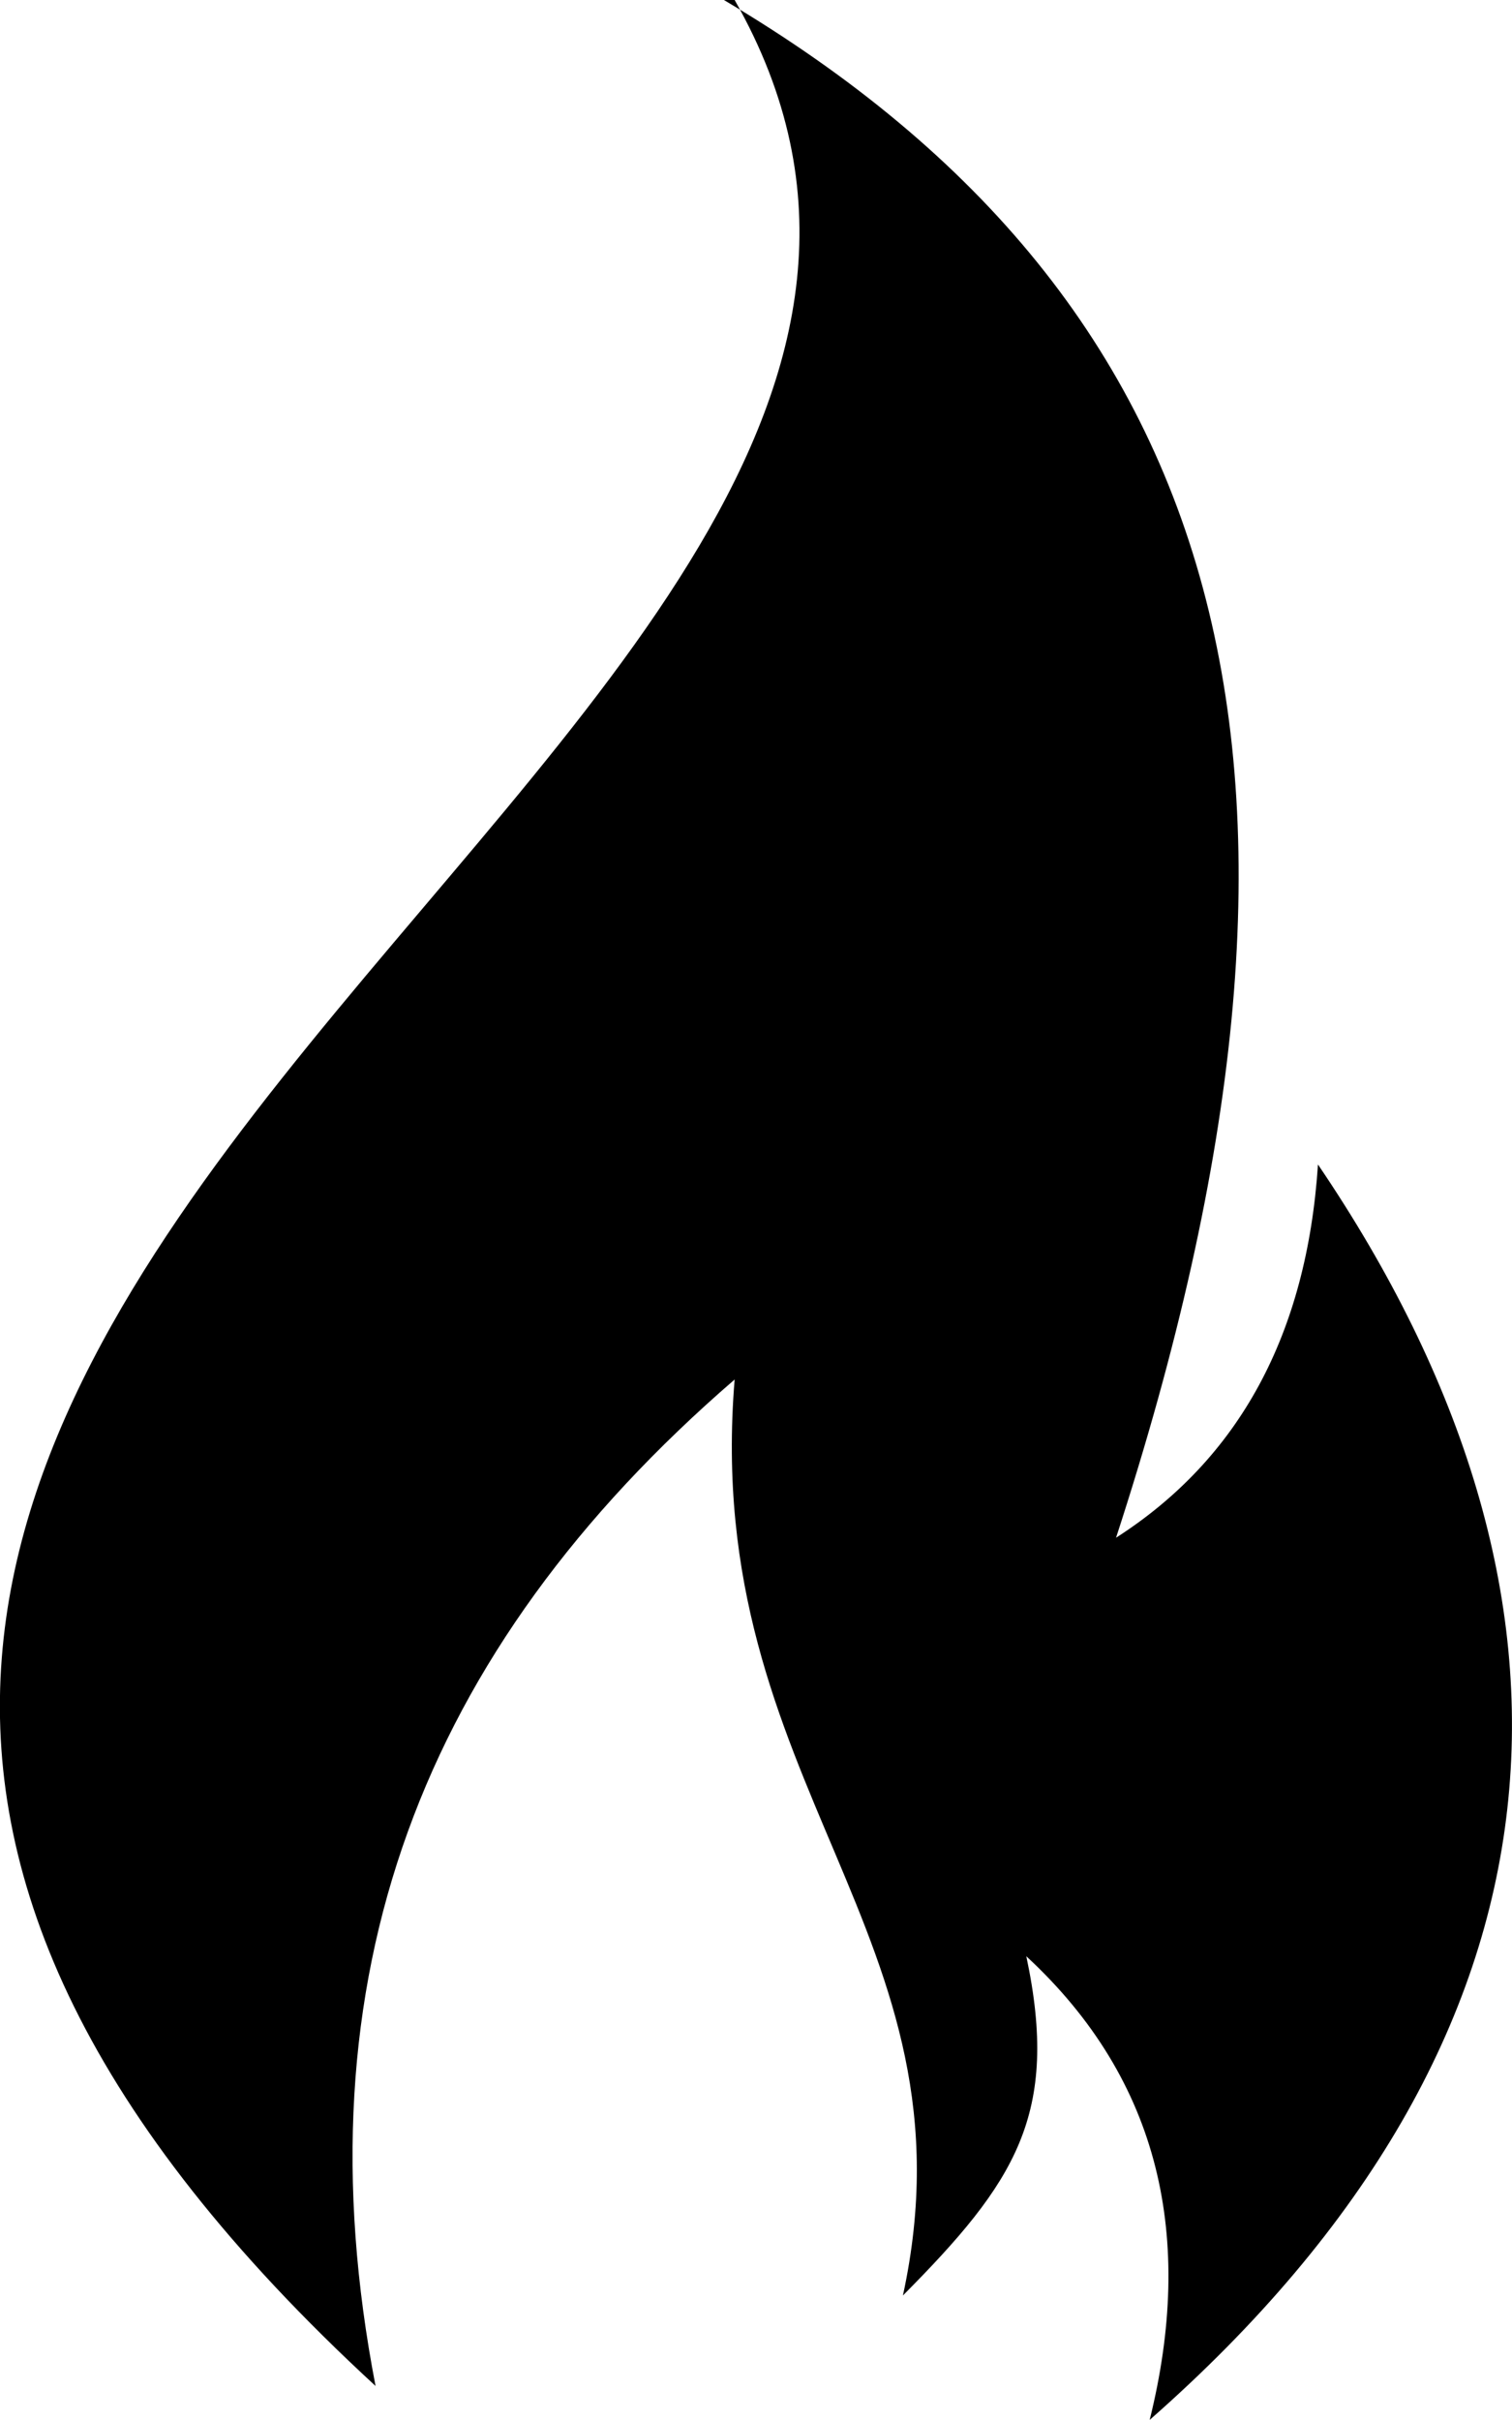 <?xml version="1.0" encoding="UTF-8"?> <svg xmlns="http://www.w3.org/2000/svg" width="40" height="64" viewBox="0 0 40 64"><path id="Path_444" data-name="Path 444" d="M506.318,431.138c11.574,20.337-40.359,34.692-9.5,63.1-2.078-10.768,1.186-19.44,9.5-26.617-.891,10.766,6.528,14.654,4.452,24.224,2.967-2.99,4.155-4.784,3.264-8.971,3.561,3.289,4.452,7.477,3.264,12.261,11.574-10.168,12.168-21.831,4.452-33.2q-.445,6.729-5.342,9.87c6.53-20.038,3.264-32.6-10.386-40.674Z" transform="translate(-486.883 -431.138)" fill-rule="evenodd"></path></svg> 